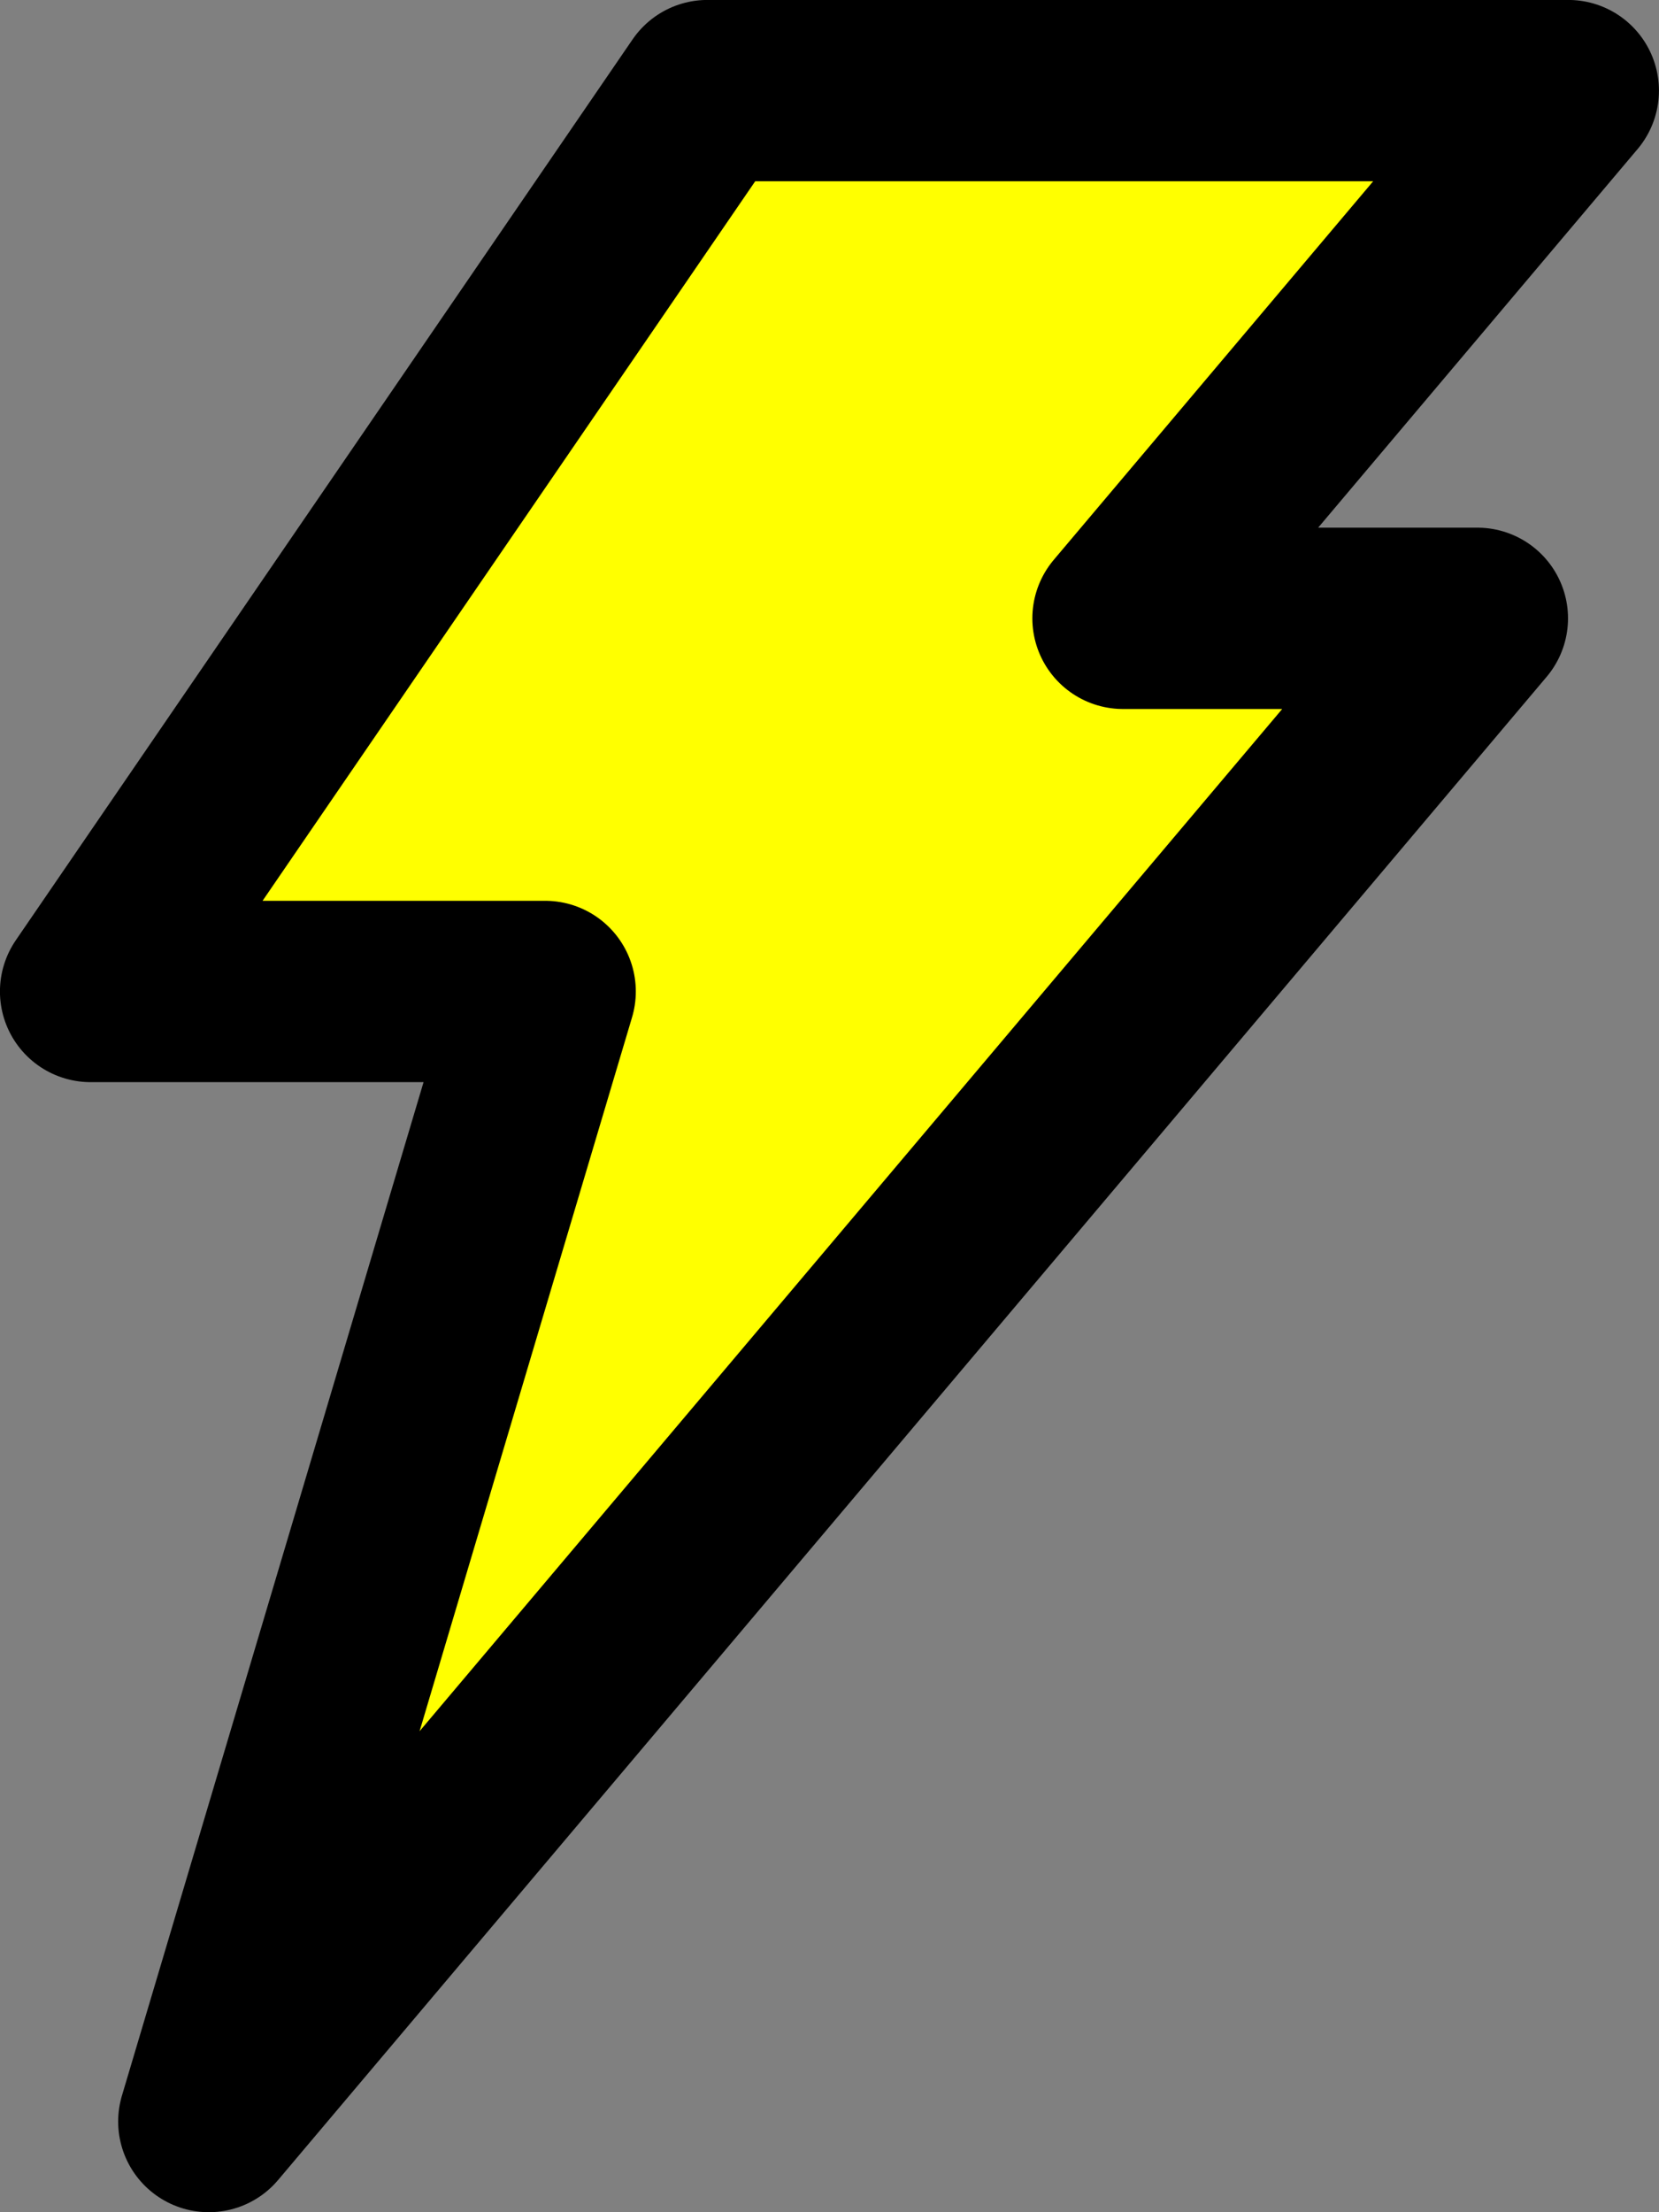 <?xml version="1.0" encoding="UTF-8"?>
<svg id="Layer_2" data-name="Layer 2" xmlns="http://www.w3.org/2000/svg" viewBox="0 0 155.63 207.51">
  <rect x="0" y="0" width="155.63" height="207.51" fill="#808080" stroke="none"/>
  <defs>
    <style>
      .cls-1 {
        fill: #ff0;
        stroke: #000;
        stroke-linecap: round;
        stroke-linejoin: round;
        stroke-width: 17.01px;
      }
    </style>
  </defs>
  <g id="Layer_1-2" data-name="Layer 1">
    <polygon class="cls-1" points="105.35 58 138.59 58 19.59 199 44.59 115 51.14 93 8.5 93 66.36 8.5 147.12 8.5 105.35 58"/>
  </g>
</svg>